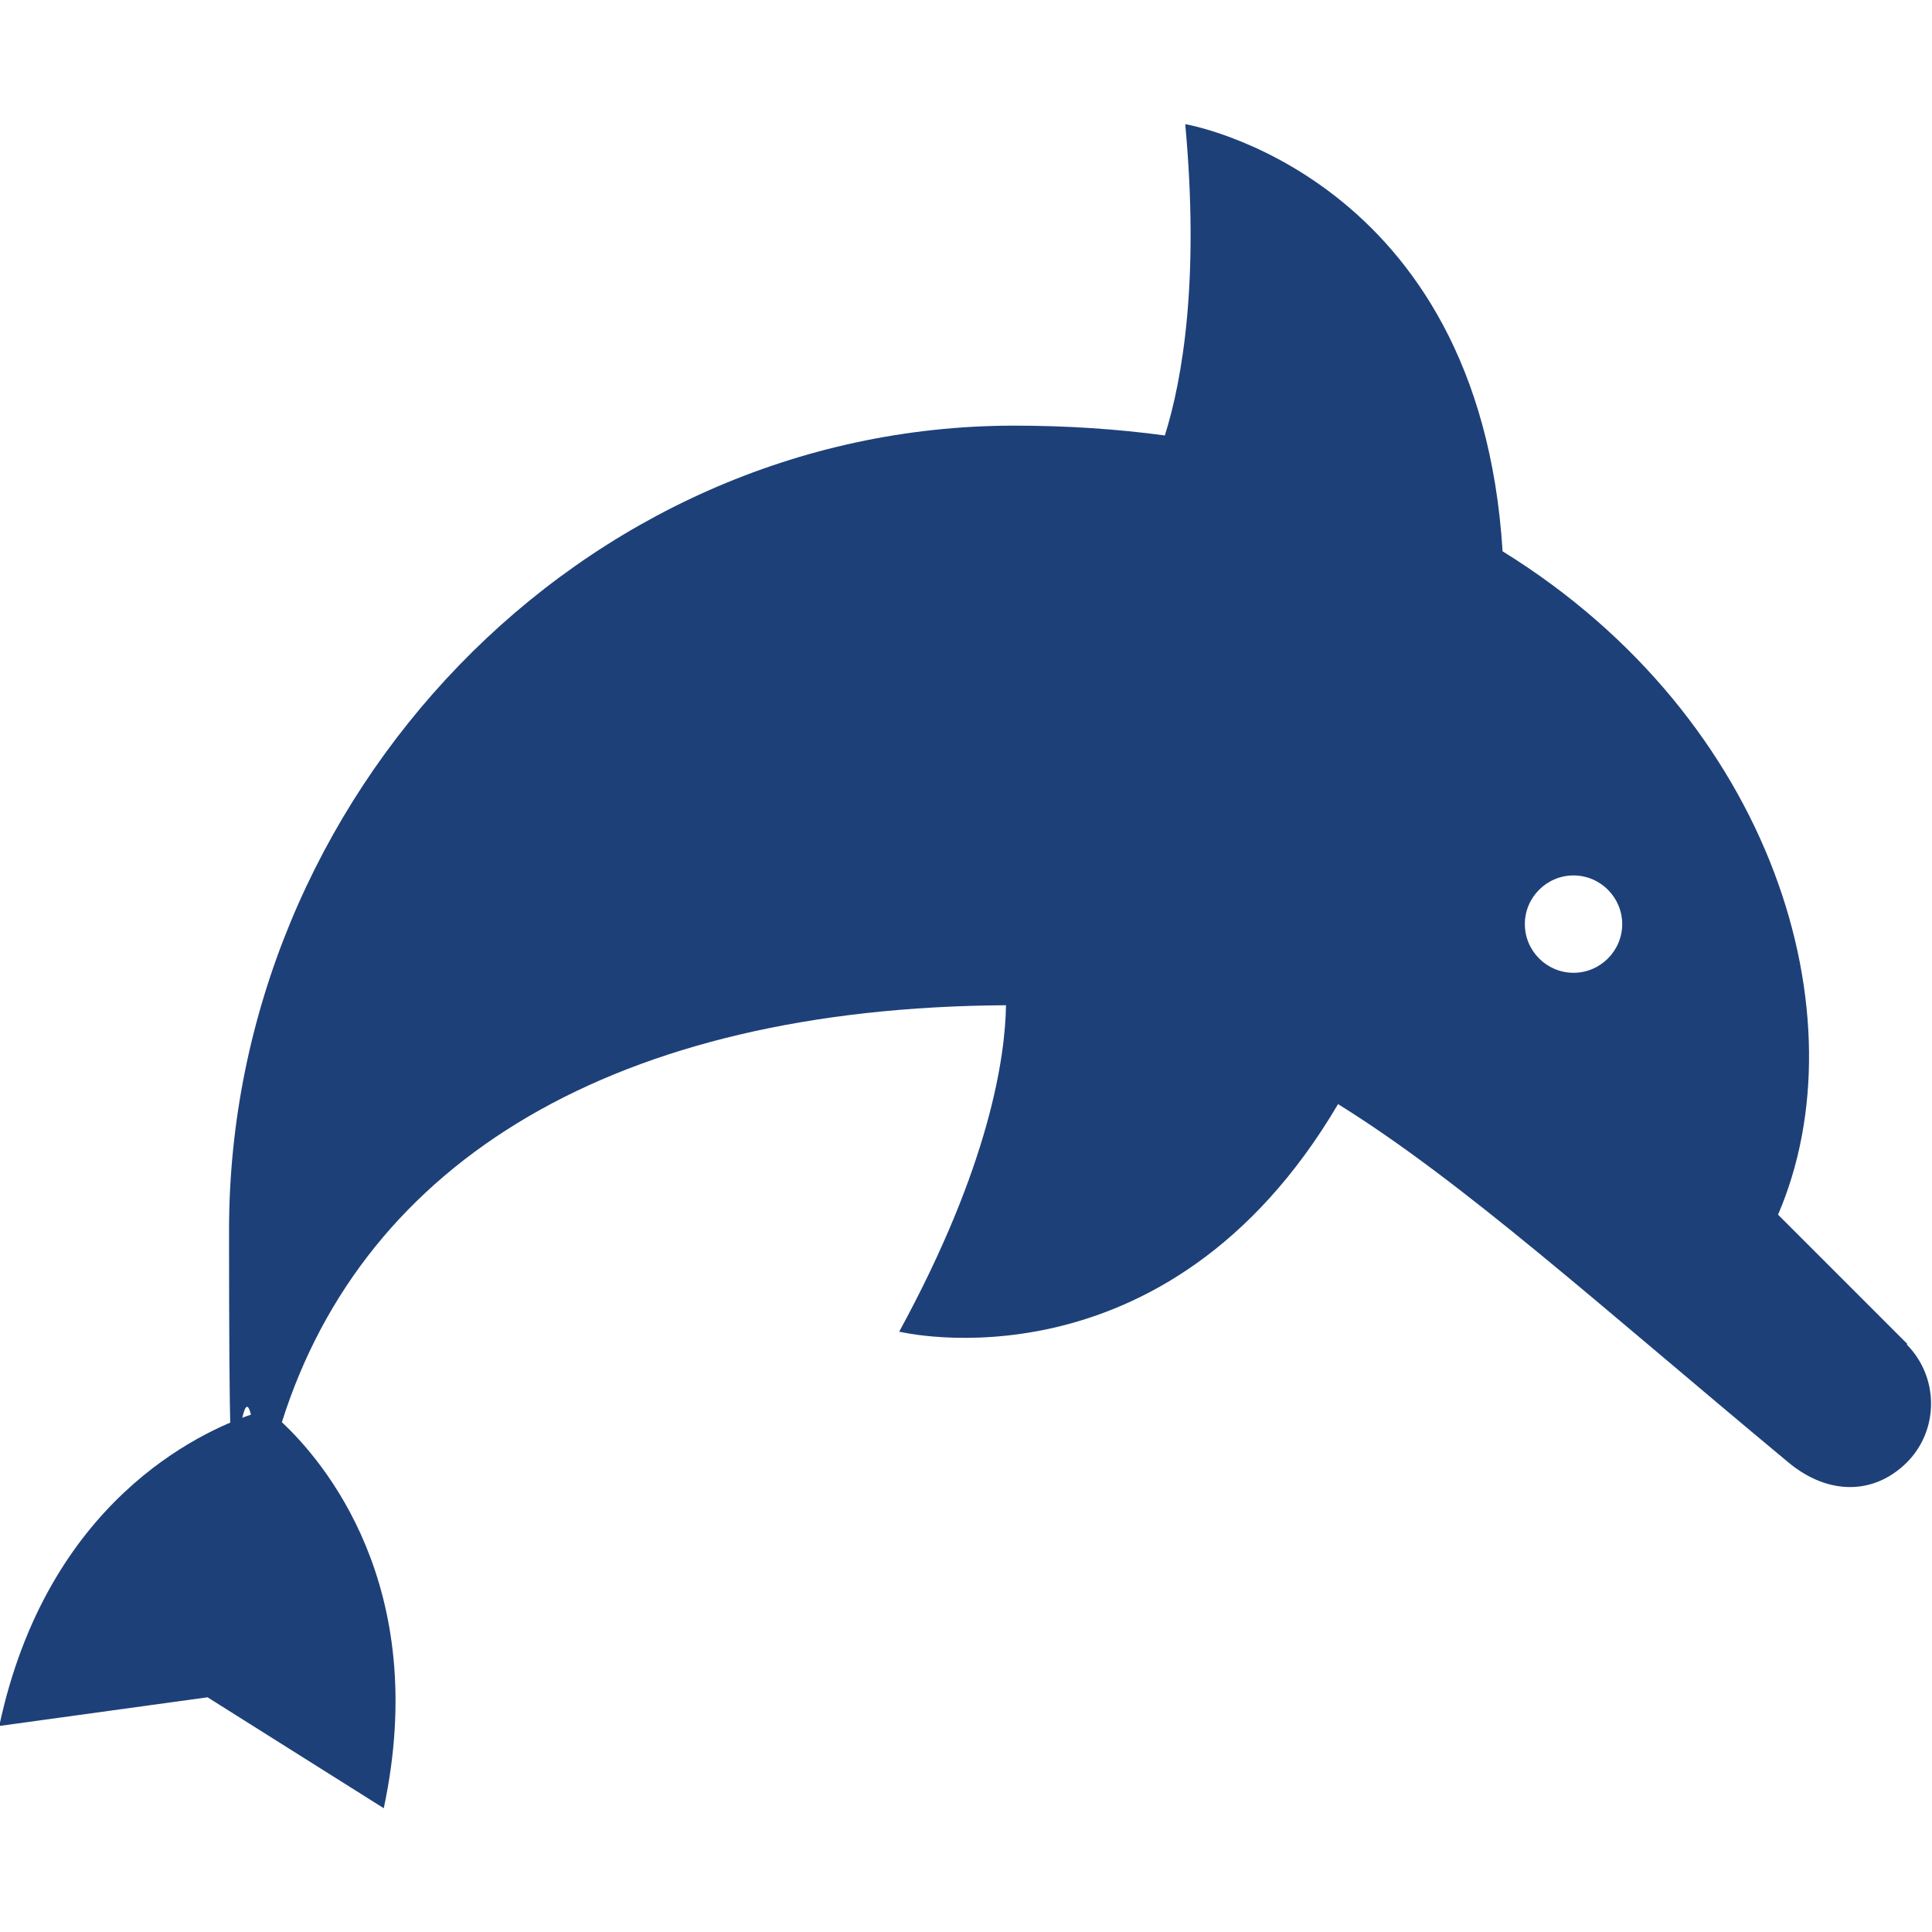 <?xml version="1.0" encoding="UTF-8"?>
<svg xmlns="http://www.w3.org/2000/svg" version="1.1" viewBox="0 0 512 512">
  <defs>
    <style>
      .cls-1 {
        fill: #1e4079;
      }
    </style>
  </defs>
  <!-- Generator: Adobe Illustrator 28.6.0, SVG Export Plug-In . SVG Version: 1.2.0 Build 709)  -->
  <g>
    <g id="Layer_1">
      <path class="cls-1" d="M505.5,356.2l-34.3-34.3c22.5-52.2-1-131.3-73-175.8-6.2-100.1-84.1-113.2-84.1-113.2,3.8,41.2-.7,67.5-5.4,82.5h0c-12.6-1.7-25.9-2.6-39.9-2.6-114.9,0-208.1,98.3-208.1,213.2s2,33.2,5.8,48.9c-13.5,4.6-54,23-66.7,82.5l55.2-7.6,46.7,29.4c12.6-59.1-16.3-92.3-27-102.3,21.9-69.4,88.5-109.9,191.9-110.5-.2,13.5-4.2,42.3-28.3,86.5,0,0,70.6,17.3,116.3-60.3,33,20.5,68.4,52.6,119.4,95,10.5,8.7,22.6,8.6,31.3,0,8.6-8.6,8.6-22.6,0-31.3ZM417,257.8c-7.1,0-12.9-5.8-12.9-12.9s5.8-12.9,12.9-12.9,12.9,5.8,12.9,12.9-5.8,12.9-12.9,12.9Z"/>
    </g>
  </g>
</svg>